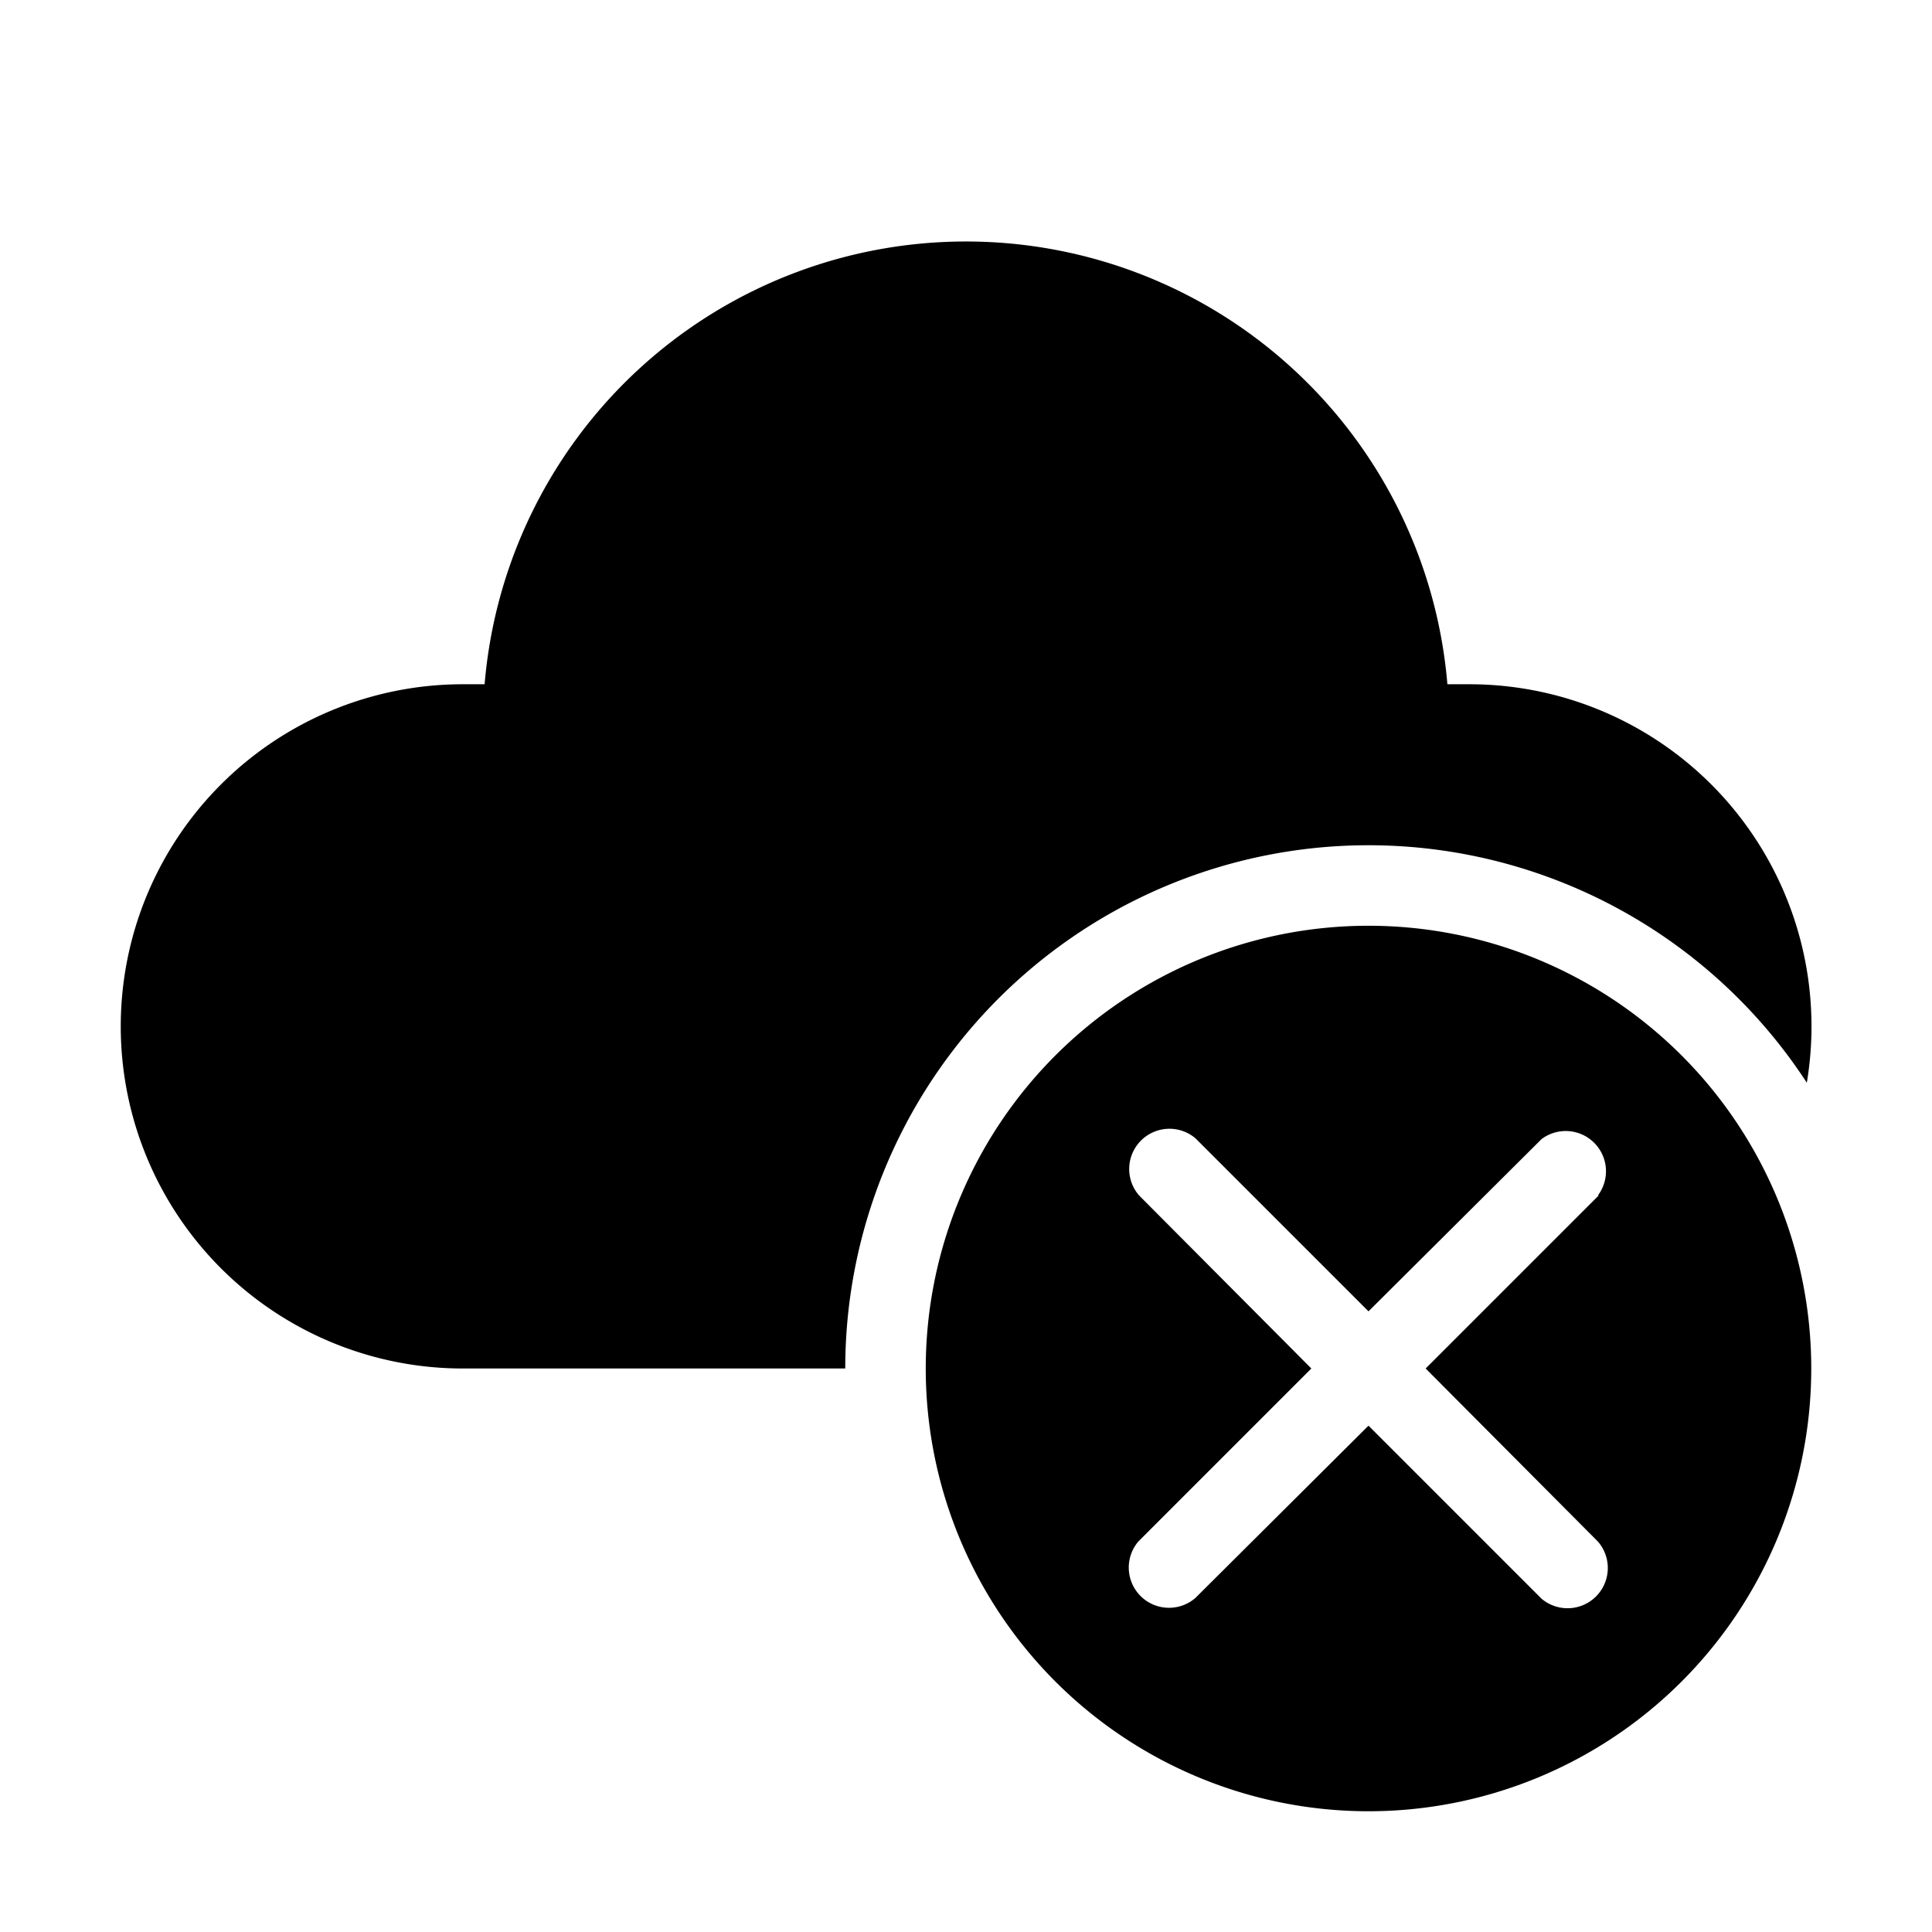 <svg width="48" height="48" viewBox="0 0 48 48" xmlns="http://www.w3.org/2000/svg"><path d="M24 6a12 12 0 0 0-11.96 11h-.54a8.5 8.5 0 0 0 0 17H21a13 13 0 0 1 23.89-7.1A8.5 8.5 0 0 0 36.5 17h-.54A12 12 0 0 0 24 6Zm21 28a11 11 0 1 1-22 0 11 11 0 0 1 22 0Zm-5.3-4.3a1 1 0 0 0-1.4-1.4L34 32.58l-4.3-4.3a1 1 0 0 0-1.4 1.42L32.58 34l-4.3 4.3a1 1 0 0 0 1.42 1.4L34 35.42l4.3 4.3a1 1 0 0 0 1.4-1.42L35.42 34l4.3-4.3Z"/></svg>